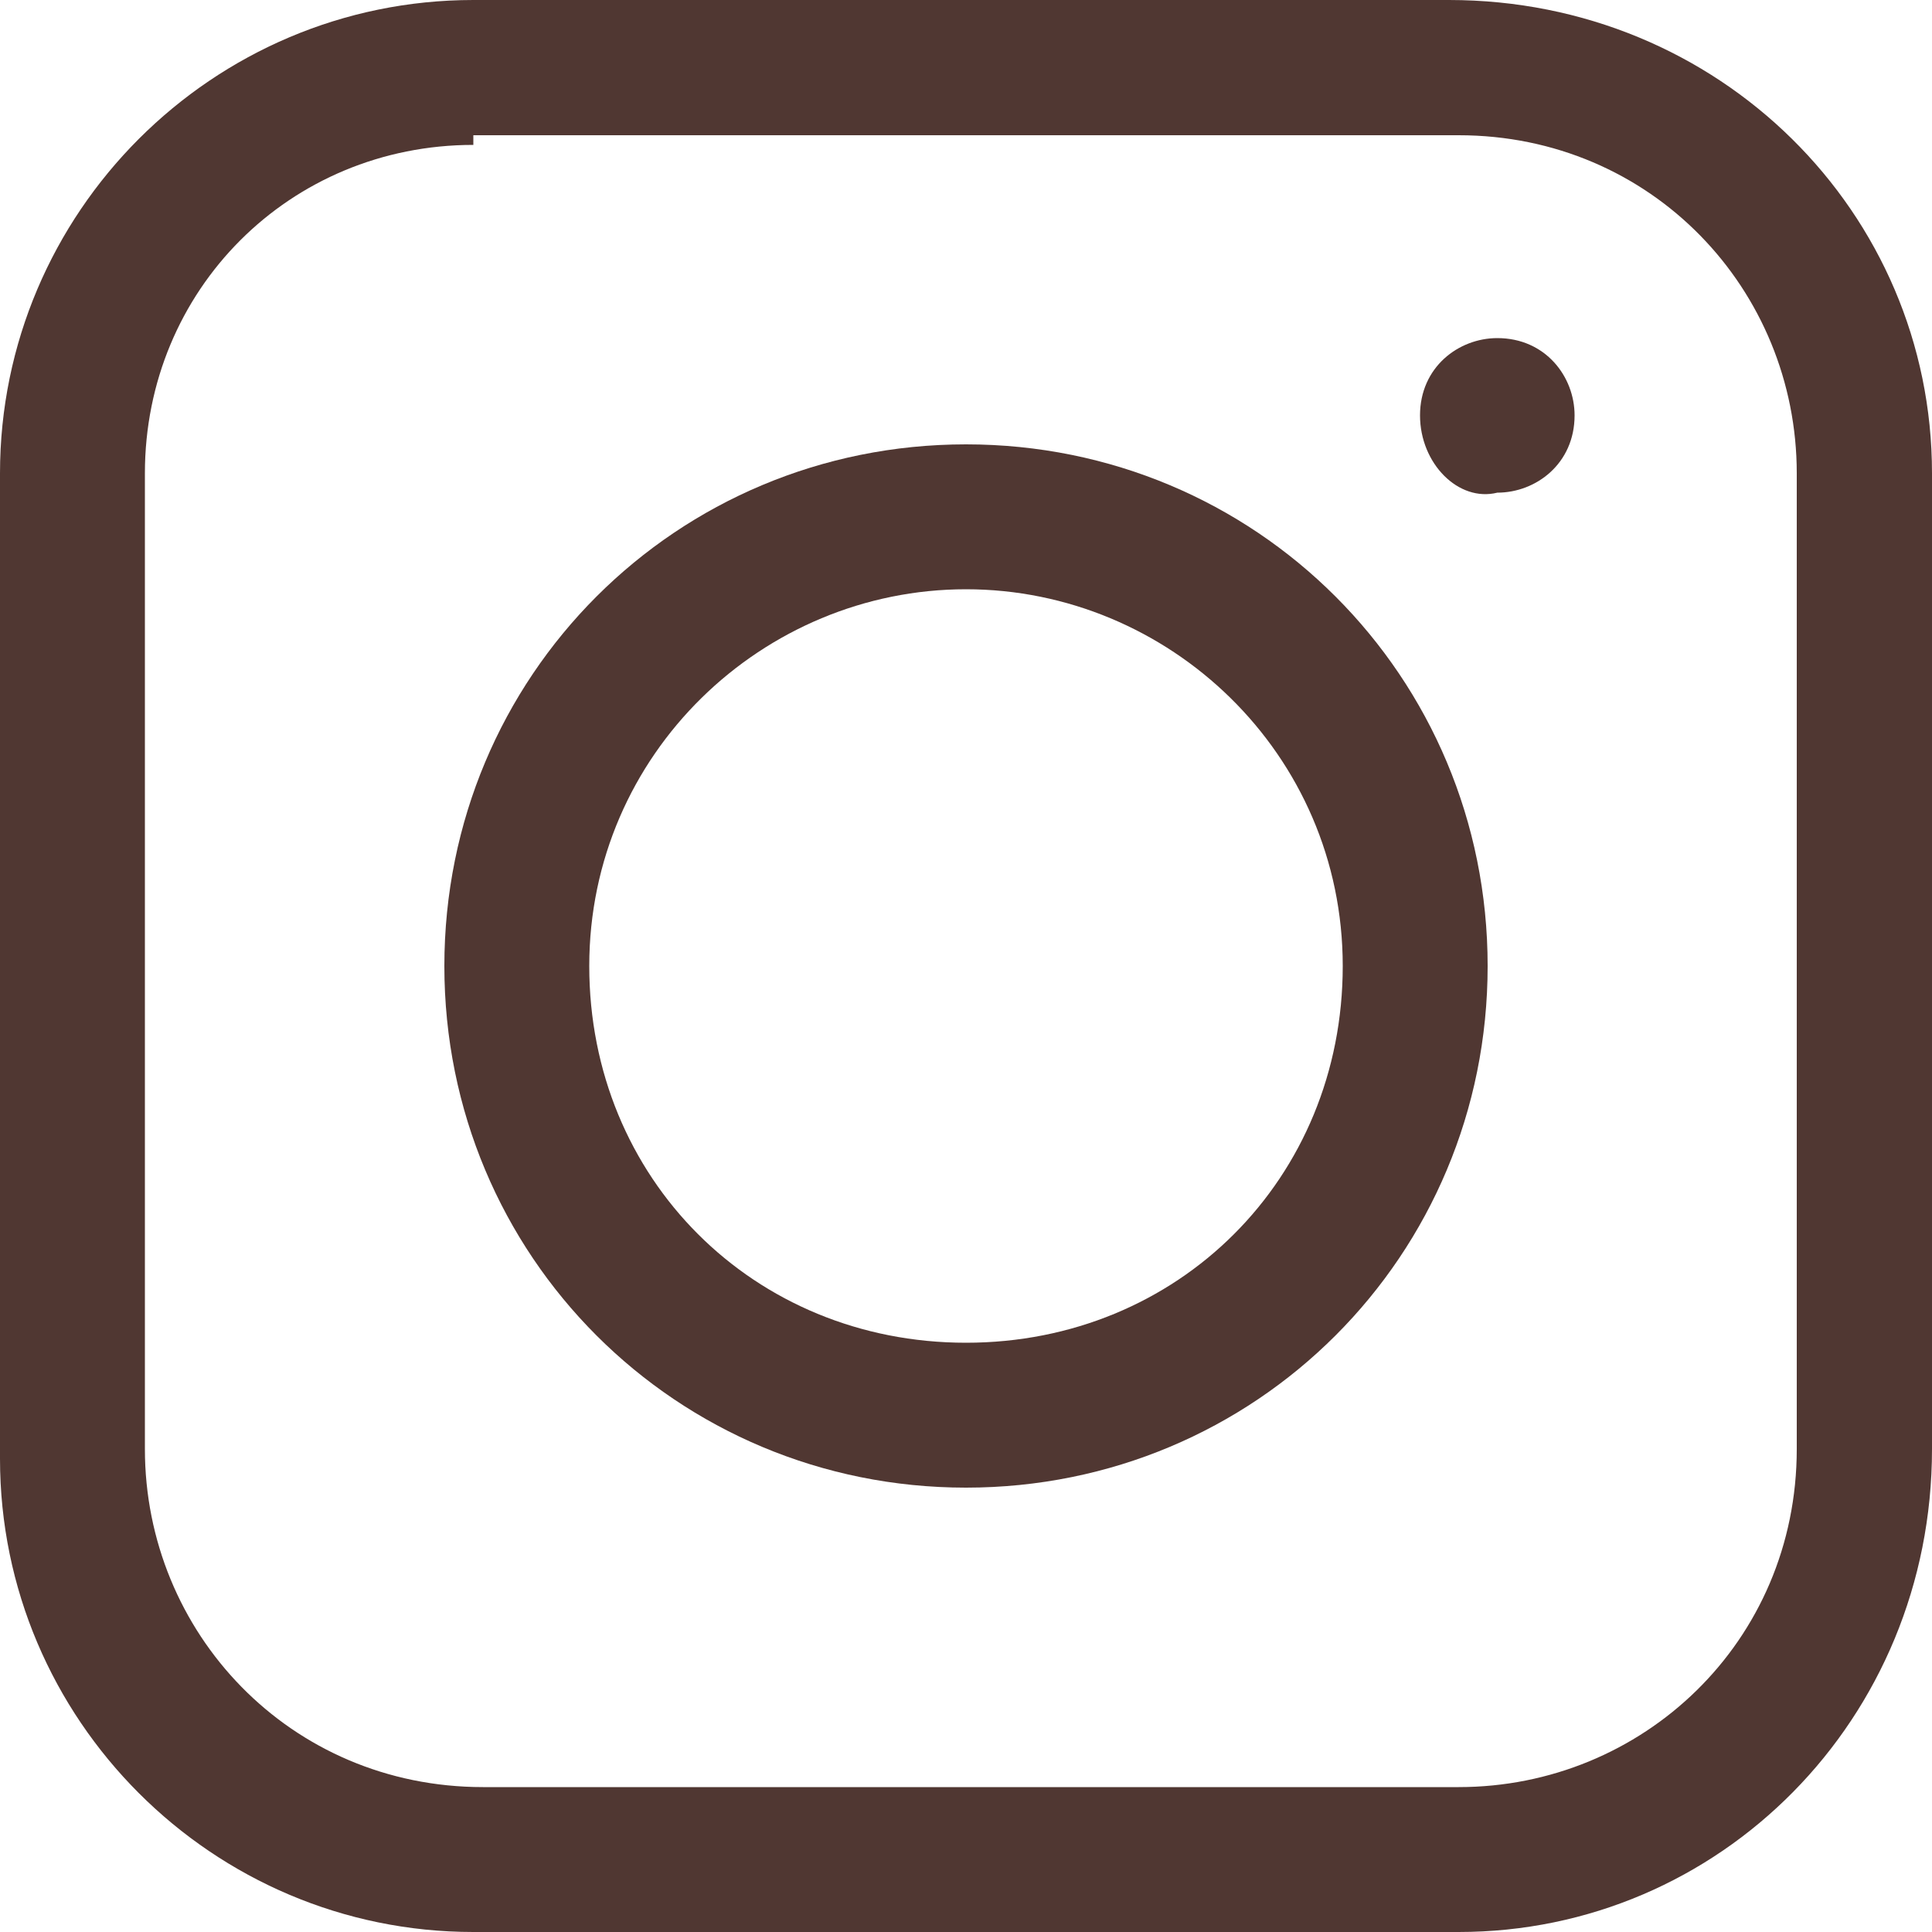 <?xml version="1.0" encoding="utf-8"?>
<!-- Generator: Adobe Illustrator 23.0.3, SVG Export Plug-In . SVG Version: 6.00 Build 0)  -->
<svg version="1.1" id="レイヤー_1" xmlns="http://www.w3.org/2000/svg" xmlns:xlink="http://www.w3.org/1999/xlink" x="0px"
	 y="0px" viewBox="0 0 20 20" style="enable-background:new 0 0 20 20;" xml:space="preserve">
<style type="text/css">
	.st0{display:none;}
	.st1{display:inline;}
	.st2{fill:#503732;}
	.st3{display:inline;fill:#503732;}
</style>
<g class="st0">
	<g class="st1">
		<path class="st2" d="M70.6,50.8H48.9c-5.9,0-10.6-4.8-10.6-10.6V18.5c0-5.9,4.8-10.6,10.6-10.6h21.7c5.9,0,10.6,4.8,10.6,10.6
			v21.7C81.2,46.1,76.4,50.8,70.6,50.8z M48.9,11.1c-4.1,0-7.4,3.3-7.4,7.4v21.7c0,4.1,3.3,7.4,7.4,7.4h21.7c4.1,0,7.4-3.3,7.4-7.4
			V18.5c0-4.1-3.3-7.4-7.4-7.4H48.9z"/>
		<path class="st2" d="M59.7,40.9c-6.4,0-11.6-5.2-11.6-11.6s5.2-11.6,11.6-11.6S71.3,23,71.3,29.4S66.1,40.9,59.7,40.9z M59.7,21
			c-4.6,0-8.4,3.8-8.4,8.4s3.8,8.4,8.4,8.4s8.4-3.8,8.4-8.4S64.3,21,59.7,21z"/>
		<path class="st2" d="M69.9,17.2c0-1,0.8-1.8,1.8-1.8c1,0,1.8,0.8,1.8,1.8c0,1-0.8,1.8-1.8,1.8C70.7,19,69.9,18.2,69.9,17.2z"/>
	</g>
	<path class="st3" d="M2.2,15.2c-1.7,0.7-3.5,1.2-5.4,1.5c1.9-1.2,3.4-3,4.1-5.2c-1.8,1.1-3.8,1.8-5.9,2.3c-1.7-1.8-4.1-3-6.8-3
		c-5.2,0-9.4,4.2-9.3,9.4c0,0.7,0.1,1.4,0.2,2.1c-7.8-0.4-14.7-4.1-19.3-9.8c-0.8,1.4-1.3,3-1.3,4.7c0,3.2,1.7,6.1,4.2,7.8
		c-1.5-0.1-3-0.5-4.2-1.2c0,0,0,0.1,0,0.1c0,4.5,3.2,8.3,7.5,9.2c-0.8,0.2-1.6,0.3-2.5,0.3c-0.6,0-1.2-0.1-1.7-0.2
		c1.2,3.7,4.6,6.4,8.7,6.5c-3.2,2.5-7.2,4-11.6,4c-0.8,0-1.5,0-2.2-0.1c4.1,2.6,9.1,4.2,14.3,4.2c17.2,0,26.6-14.2,26.6-26.6
		c0-0.4,0-0.8,0-1.2C-0.6,18.7,1,17.1,2.2,15.2z"/>
</g>
<g>
	<path class="st2" d="M15.1,20H4.9C2.2,20,0,17.8,0,15.1V4.9C0,2.2,2.2,0,4.9,0h10.1C17.8,0,20,2.2,20,4.9v10.1
		C20,17.8,17.8,20,15.1,20z M4.9,1.5C3,1.5,1.5,3,1.5,4.9v10.1c0,1.9,1.5,3.5,3.5,3.5h10.1c1.9,0,3.5-1.5,3.5-3.5V4.9
		c0-1.9-1.5-3.5-3.5-3.5H4.9z"/>
	<path class="st2" d="M10,15.4c-3,0-5.4-2.4-5.4-5.4S7,4.6,10,4.6S15.4,7,15.4,10S13,15.4,10,15.4z M10,6.1c-2.1,0-3.9,1.7-3.9,3.9
		s1.7,3.9,3.9,3.9s3.9-1.7,3.9-3.9S12.1,6.1,10,6.1z"/>
	<path class="st2" d="M14.7,4.3c0-0.5,0.4-0.8,0.8-0.8c0.5,0,0.8,0.4,0.8,0.8c0,0.5-0.4,0.8-0.8,0.8C15.1,5.2,14.7,4.8,14.7,4.3z"/>
</g>
</svg>
